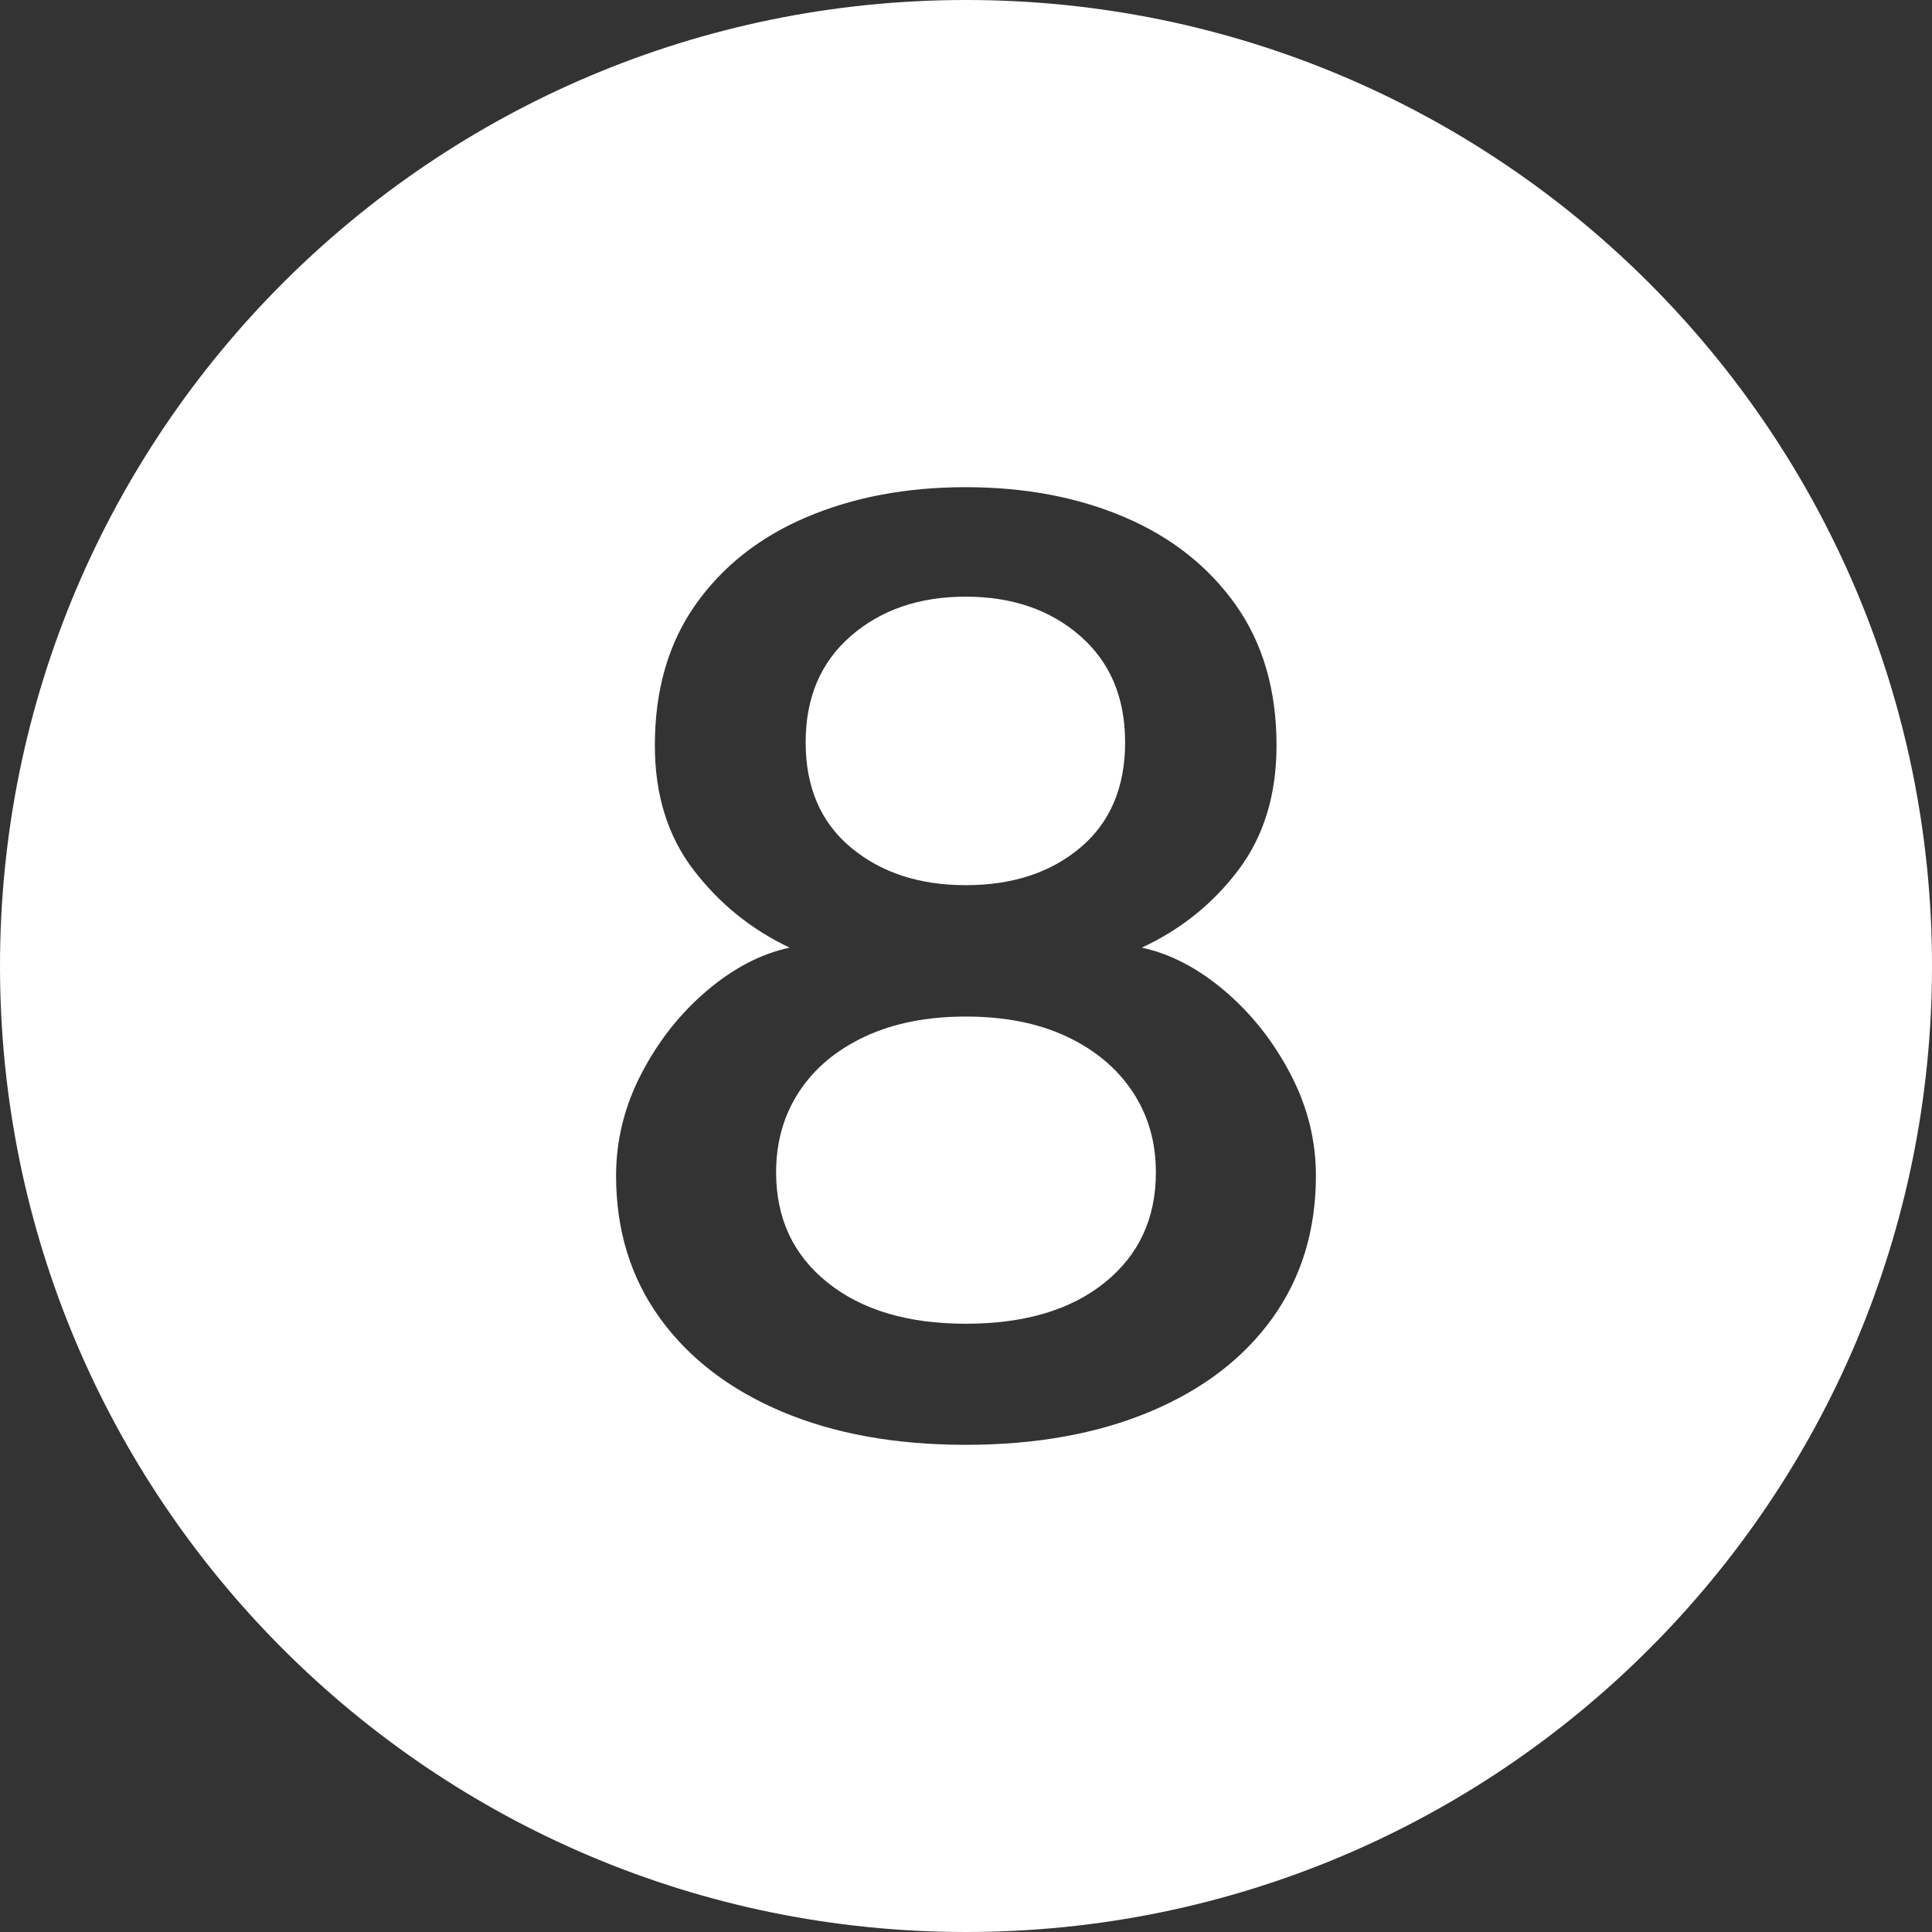 <?xml version="1.0" encoding="UTF-8" standalone="no"?><svg xmlns="http://www.w3.org/2000/svg" xmlns:xlink="http://www.w3.org/1999/xlink" data-name="Layer 1" fill="#ffffff" height="600" preserveAspectRatio="xMidYMid meet" version="1" viewBox="0.0 0.0 600.0 600.0" width="600" zoomAndPan="magnify"><rect x="0.0" y="0.0" width="600.0" height="600.0" fill="#333333" stroke="none"/><g id="change1_1"><path d="M331.253,321.9c-8.793-4.131-19.244-6.2-31.35-6.2-11.979,0-22.397,2.068-31.254,6.2-8.857,4.134-15.674,9.834-20.453,17.1-4.778,7.269-7.168,15.634-7.168,25.1,0,14.269,5.319,25.668,15.961,34.2,10.64,8.535,24.946,12.8,42.914,12.8,18.223,0,32.622-4.266,43.201-12.8,10.576-8.531,15.865-19.931,15.865-34.2,0-9.466-2.422-17.832-7.264-25.1-4.844-7.266-11.66-12.966-20.453-17.1Z"/></g><g id="change1_2"><path d="M300,0C134.314,0,0,134.315,0,300s134.314,300,300,300,300-134.315,300-300S465.686,0,300,0Zm95.195,409.3c-8.984,12.535-21.666,22.234-38.04,29.1-16.376,6.866-35.459,10.3-57.251,10.3s-40.811-3.435-57.059-10.3-28.897-16.565-37.944-29.1c-9.05-12.531-13.572-27.266-13.572-44.2,0-11.066,2.644-21.666,7.933-31.8,5.287-10.131,12.073-18.7,20.358-25.7,8.282-7,16.821-11.431,25.614-13.3-11.852-5.6-21.791-13.631-29.82-24.1-8.027-10.466-12.042-23.366-12.042-38.7,0-17.2,4.206-31.766,12.616-43.7,8.41-11.931,19.91-21,34.504-27.2,14.59-6.2,31.062-9.3,49.412-9.3s34.791,3.1,49.318,9.3c14.527,6.2,26.027,15.269,34.503,27.2,8.474,11.935,12.712,26.5,12.712,43.7,0,15.334-3.951,28.234-11.852,38.7-7.902,10.469-17.906,18.5-30.012,24.1,8.794,1.869,17.33,6.3,25.615,13.3,8.282,7,15.102,15.569,20.453,25.7,5.353,10.135,8.029,20.734,8.029,31.8,0,16.934-4.492,31.668-13.477,44.2Z"/></g><g id="change1_3"><path d="M264.253,263.2c9.367,7.8,21.248,11.7,35.65,11.7,14.528,0,26.41-3.9,35.65-11.7,9.238-7.8,13.859-18.7,13.859-32.7,0-13.866-4.654-24.866-13.955-33-9.303-8.131-21.154-12.2-35.555-12.2s-26.283,4.069-35.65,12.2c-9.365,8.134-14.049,19.134-14.049,33,0,14,4.684,24.9,14.049,32.7Z"/></g></svg>